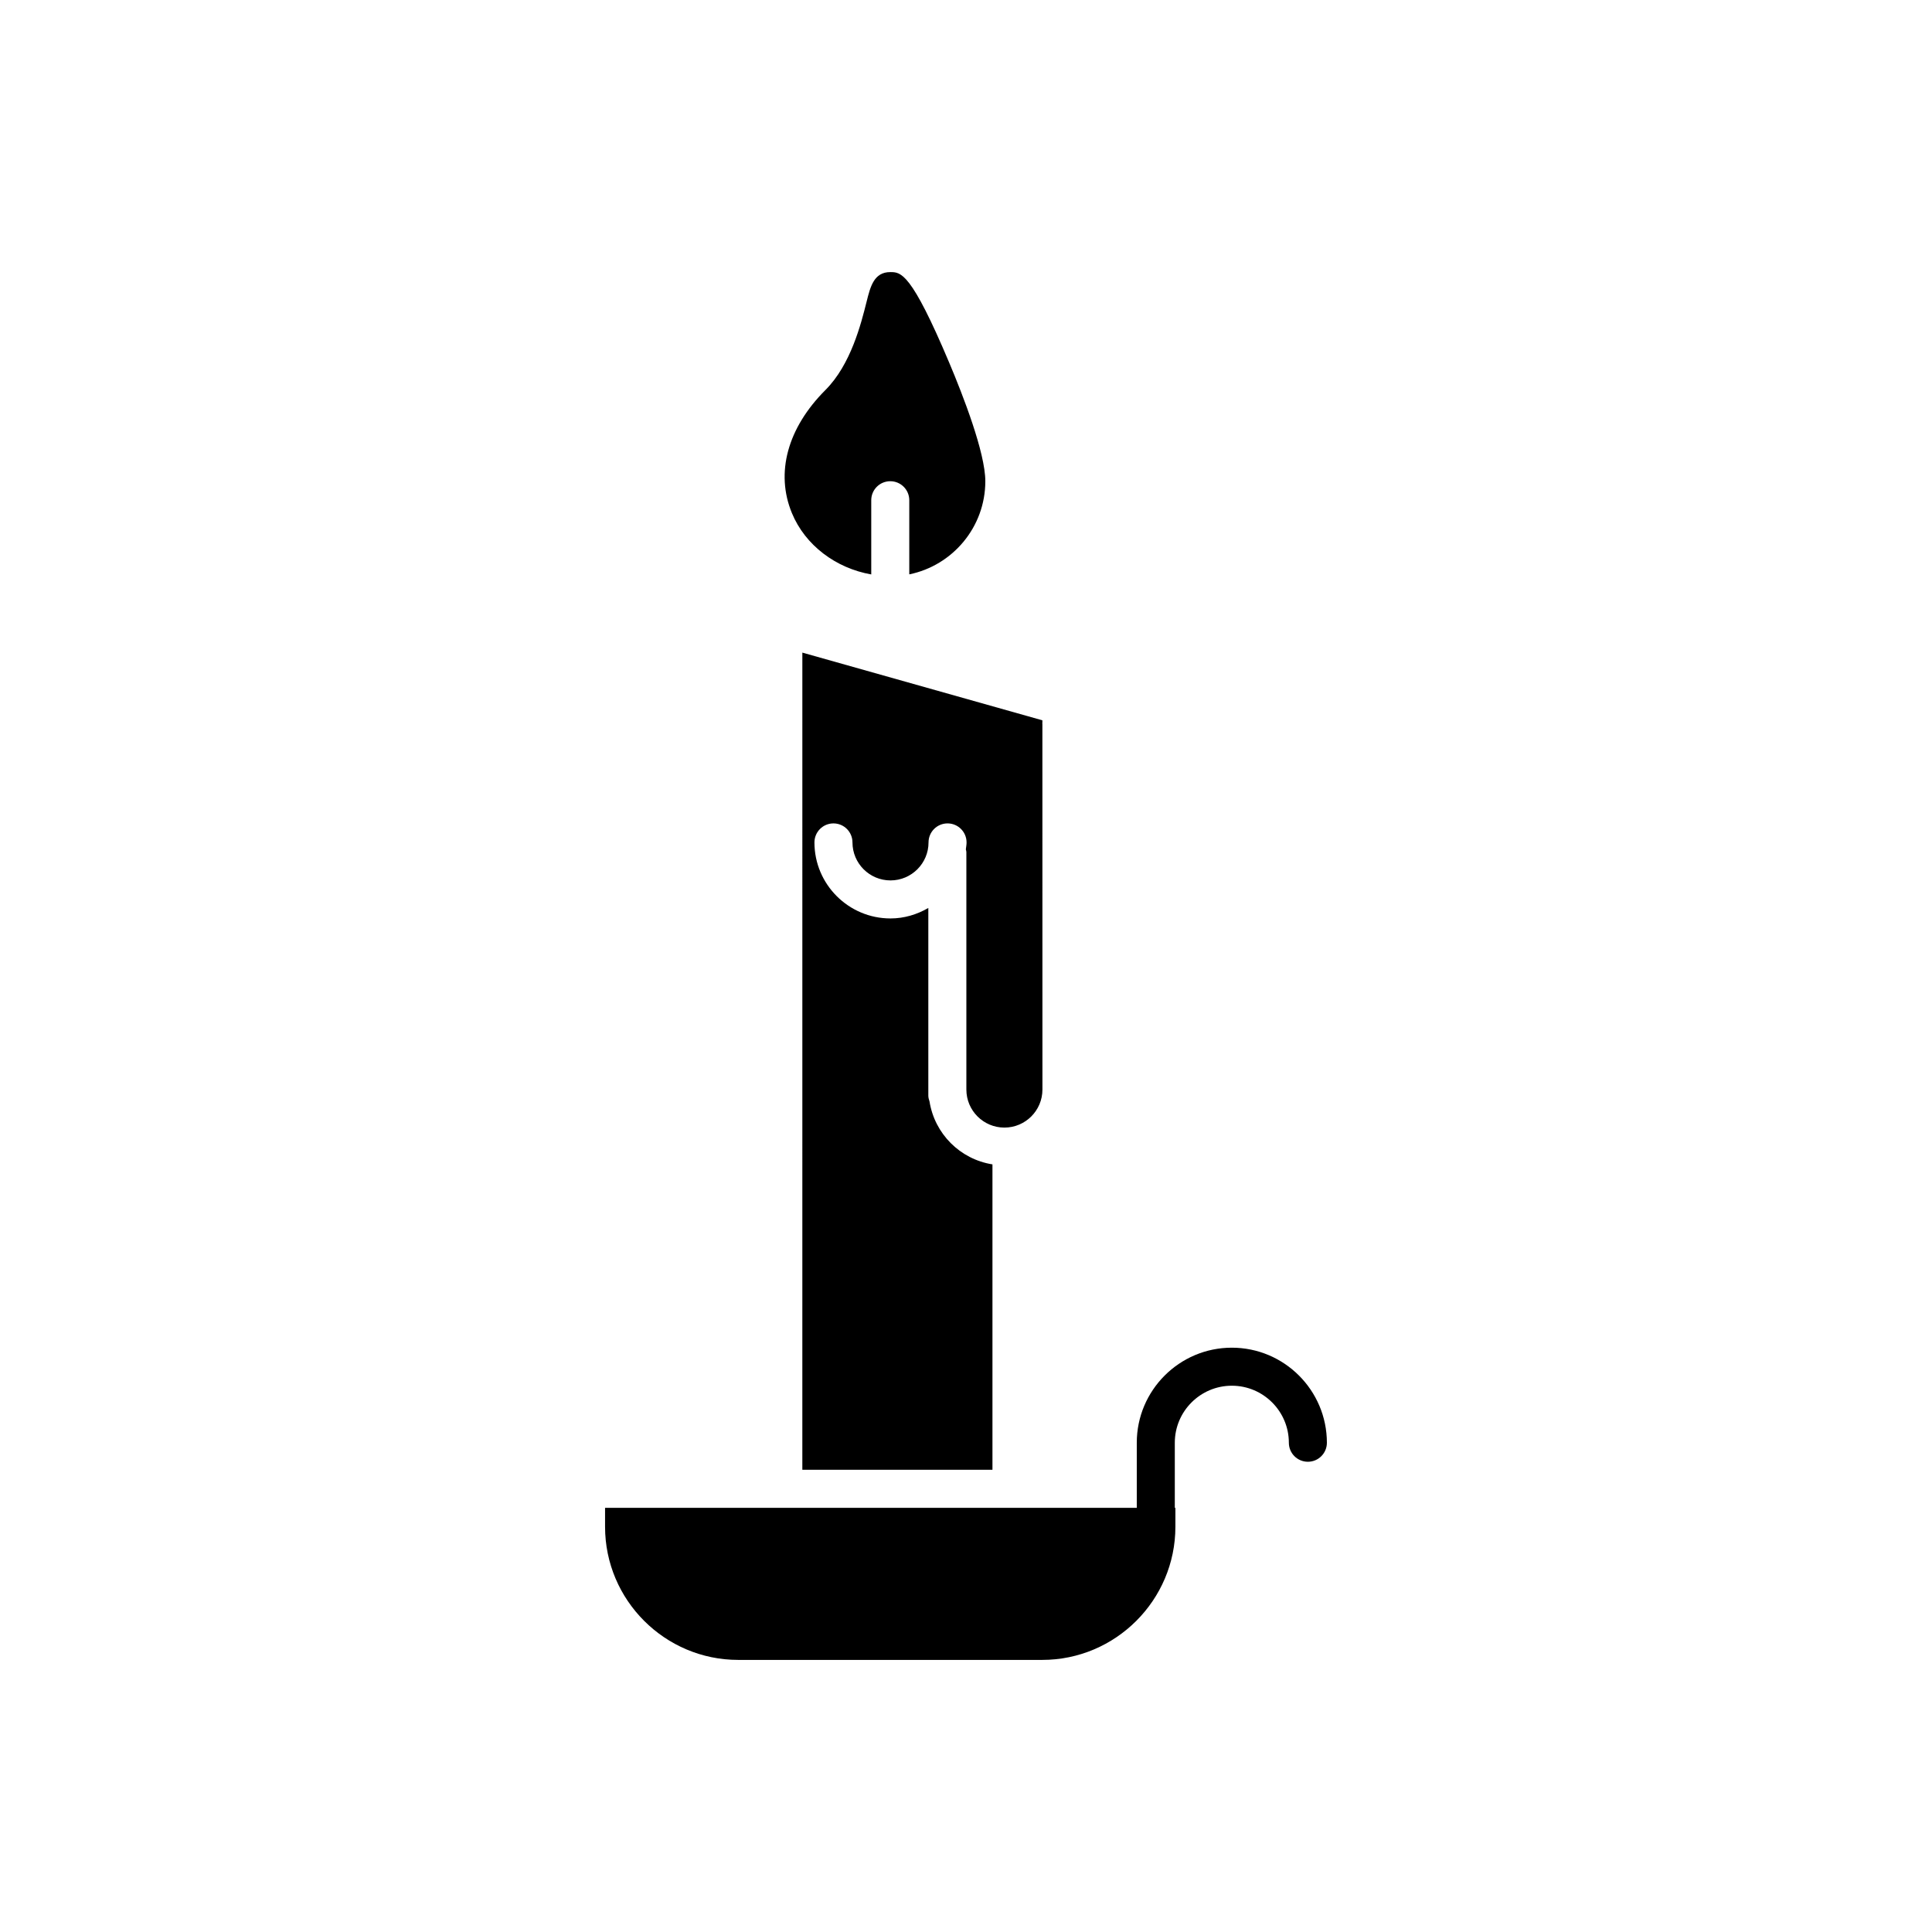 <?xml version="1.0" encoding="UTF-8"?>
<!-- Uploaded to: SVG Repo, www.svgrepo.com, Generator: SVG Repo Mixer Tools -->
<svg fill="#000000" width="800px" height="800px" version="1.1" viewBox="144 144 512 512" xmlns="http://www.w3.org/2000/svg">
 <g fill-rule="evenodd">
  <path d="m374.89 296.23v-19.664c0-2.785 2.254-5.039 5.039-5.039 2.785 0 5.039 2.254 5.039 5.039v19.645c11.48-2.344 20.152-12.516 20.152-24.68 0-7.586-5.969-22.883-9.527-31.32-10.16-24.102-12.836-24.102-15.664-24.102-4.309 0-5.269 3.82-6.277 7.863-1.457 5.82-4.168 16.645-10.887 23.367-10.078 10.078-13.32 21.98-8.891 32.66 3.519 8.5 11.633 14.586 21.016 16.23z"/>
  <path d="m420.24 334.89-63.609-17.941-0.004 216.55h50.383v-80.926c-8.574-1.359-15.316-8.098-16.68-16.68-0.172-0.504-0.316-1.02-0.316-1.578v-49.695c-2.969 1.719-6.363 2.777-10.027 2.777-11.113 0-20.152-9.039-20.152-20.148 0-2.785 2.254-5.039 5.039-5.039s5.039 2.254 5.039 5.039c0 5.559 4.519 10.07 10.078 10.07 5.559 0 10.078-4.516 10.078-10.07 0-2.785 2.254-5.039 5.039-5.039 2.785 0 5.039 2.254 5.039 5.039 0 0.629-0.125 1.223-0.188 1.84 0.035 0.23 0.137 0.438 0.137 0.68v62.977c0 5.559 4.519 10.078 10.078 10.078s10.078-4.519 10.078-10.078l-0.012-96.996-0.055-0.004 0.055-0.191z"/>
  <path d="m470.45 501.15c-13.891 0-25.191 11.301-25.191 25.191v17.246h-140.91v5.023c0 19.434 15.852 35.281 35.281 35.281h80.586c19.426 0 35.277-15.852 35.277-35.281v-5.023h-0.156v-17.246c0-8.332 6.781-15.113 15.113-15.113s15.113 6.781 15.113 15.113c0 2.785 2.254 5.039 5.039 5.039s5.039-2.254 5.039-5.039c-0.008-13.891-11.309-25.191-25.195-25.191z"/>
 </g>
</svg>